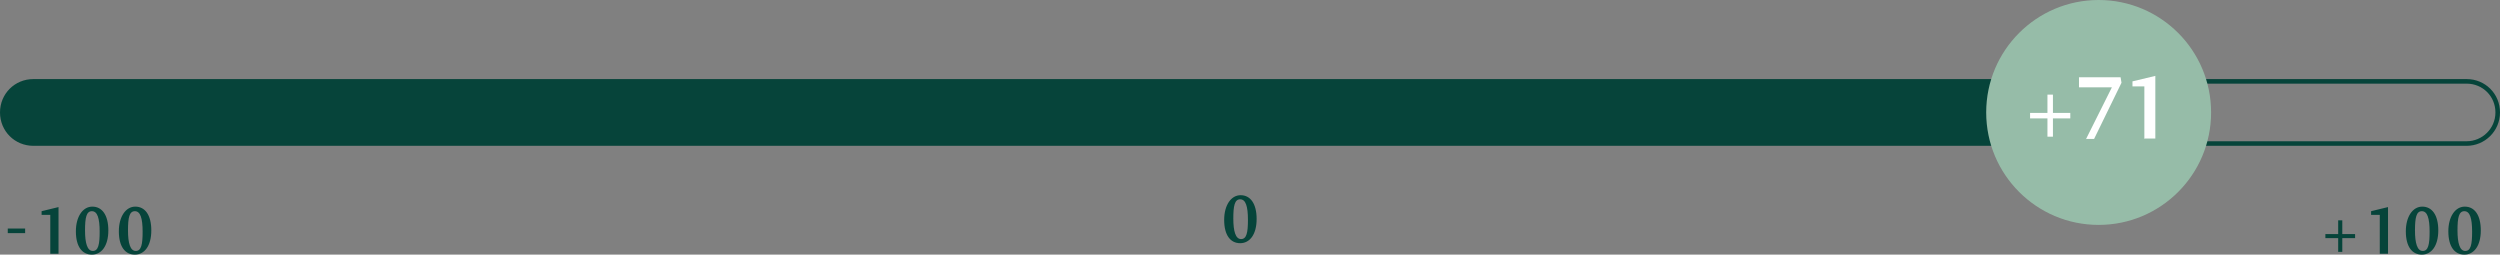 <?xml version="1.0" encoding="UTF-8"?>
<svg id="Layer_1" data-name="Layer 1" xmlns="http://www.w3.org/2000/svg" version="1.1" viewBox="0 0 546.9 55.7">
  <rect x="0" y="0" width="546.9" height="55.7" fill="#808080" stroke="none"/>
  <defs>
    <style>
      .cls-1 {
        fill: #06443a;
      }

      .cls-1, .cls-2, .cls-3 {
        stroke-width: 0px;
      }

      .cls-2 {
        fill: #96bca8;
      }

      .cls-4 {
        isolation: isolate;
      }

      .cls-5 {
        fill: none;
        stroke: #06443a;
        stroke-miterlimit: 10;
      }

      .cls-3 {
        fill: #fff;
      }
    </style>
  </defs>
  <path class="cls-5" d="M539.6,31.4H7.3c-3.8,0-6.8-3-6.8-6.8s3-6.8,6.8-6.8h532.3c3.8,0,6.8,3,6.8,6.8s-3.1,6.8-6.8,6.8"/>
  <path class="cls-1" d="M.5,24.6c0,3.8,3.1,6.8,6.9,6.8h435.7v-13.6H7.4c-3.9,0-6.9,3.1-6.9,6.8Z"/>
  <path class="cls-1" d="M1.7,51v-1h3.8v1H1.7ZM11,55.5v-8.5h-1.9v-.8l3.7-.9v10.2h-1.8ZM16.6,50.6c0-3.2,1.5-5.4,3.6-5.4s3.5,1.8,3.5,5.2-1.5,5.3-3.6,5.3-3.5-1.7-3.5-5.1ZM21.8,50.7c0-3-.5-4.5-1.7-4.5s-1.5,1.4-1.5,4.2.5,4.5,1.7,4.5,1.5-1.4,1.5-4.2ZM26,50.6c0-3.2,1.5-5.4,3.6-5.4s3.5,1.8,3.5,5.2-1.5,5.3-3.6,5.3-3.5-1.7-3.5-5.1ZM31.2,50.7c0-3-.5-4.5-1.7-4.5s-1.5,1.4-1.5,4.2.5,4.5,1.7,4.5,1.5-1.4,1.5-4.2Z"/>
  <path class="cls-1" d="M511.5,55.1v-3h-2.8v-.9h2.8v-3h.9v3h2.8v.9h-2.8v3h-.9ZM520.6,55.5v-8.5h-1.9v-.8l3.7-.9v10.2h-1.8ZM526.3,50.6c0-3.2,1.5-5.4,3.6-5.4s3.5,1.8,3.5,5.2-1.5,5.3-3.6,5.3-3.5-1.7-3.5-5.1ZM531.5,50.7c0-3-.5-4.5-1.7-4.5s-1.5,1.4-1.5,4.2.5,4.5,1.7,4.5,1.5-1.4,1.5-4.2ZM535.6,50.6c0-3.2,1.5-5.4,3.6-5.4s3.5,1.8,3.5,5.2-1.5,5.3-3.6,5.3-3.5-1.7-3.5-5.1ZM540.8,50.7c0-3-.5-4.5-1.7-4.5s-1.5,1.4-1.5,4.2.5,4.5,1.7,4.5,1.5-1.4,1.5-4.2Z"/>
  <path class="cls-1" d="M267.8,48.1c0-3.2,1.5-5.4,3.6-5.4s3.5,1.8,3.5,5.2-1.5,5.3-3.6,5.3-3.5-1.7-3.5-5.1ZM273,48.1c0-3-.5-4.5-1.7-4.5s-1.5,1.4-1.5,4.2.5,4.5,1.7,4.5,1.5-1.4,1.5-4.2Z"/>
  <circle class="cls-2" cx="459.1" cy="24.6" r="24.6"/>
  <g class="cls-4">
    <g class="cls-4">
      <path class="cls-3" d="M447.9,29.9v-4h-3.8v-1.2h3.8v-4h1.2v4h3.8v1.2h-3.8v4h-1.2Z"/>
      <path class="cls-3" d="M456.3,30.5l5.7-11.4h-7.2v-2.2h9.1l.2,1.2-6,12.3h-1.7Z"/>
      <path class="cls-3" d="M469.1,30.4v-11.5h-2.6v-1.1l5-1.2v13.7h-2.5Z"/>
    </g>
  </g>
</svg>